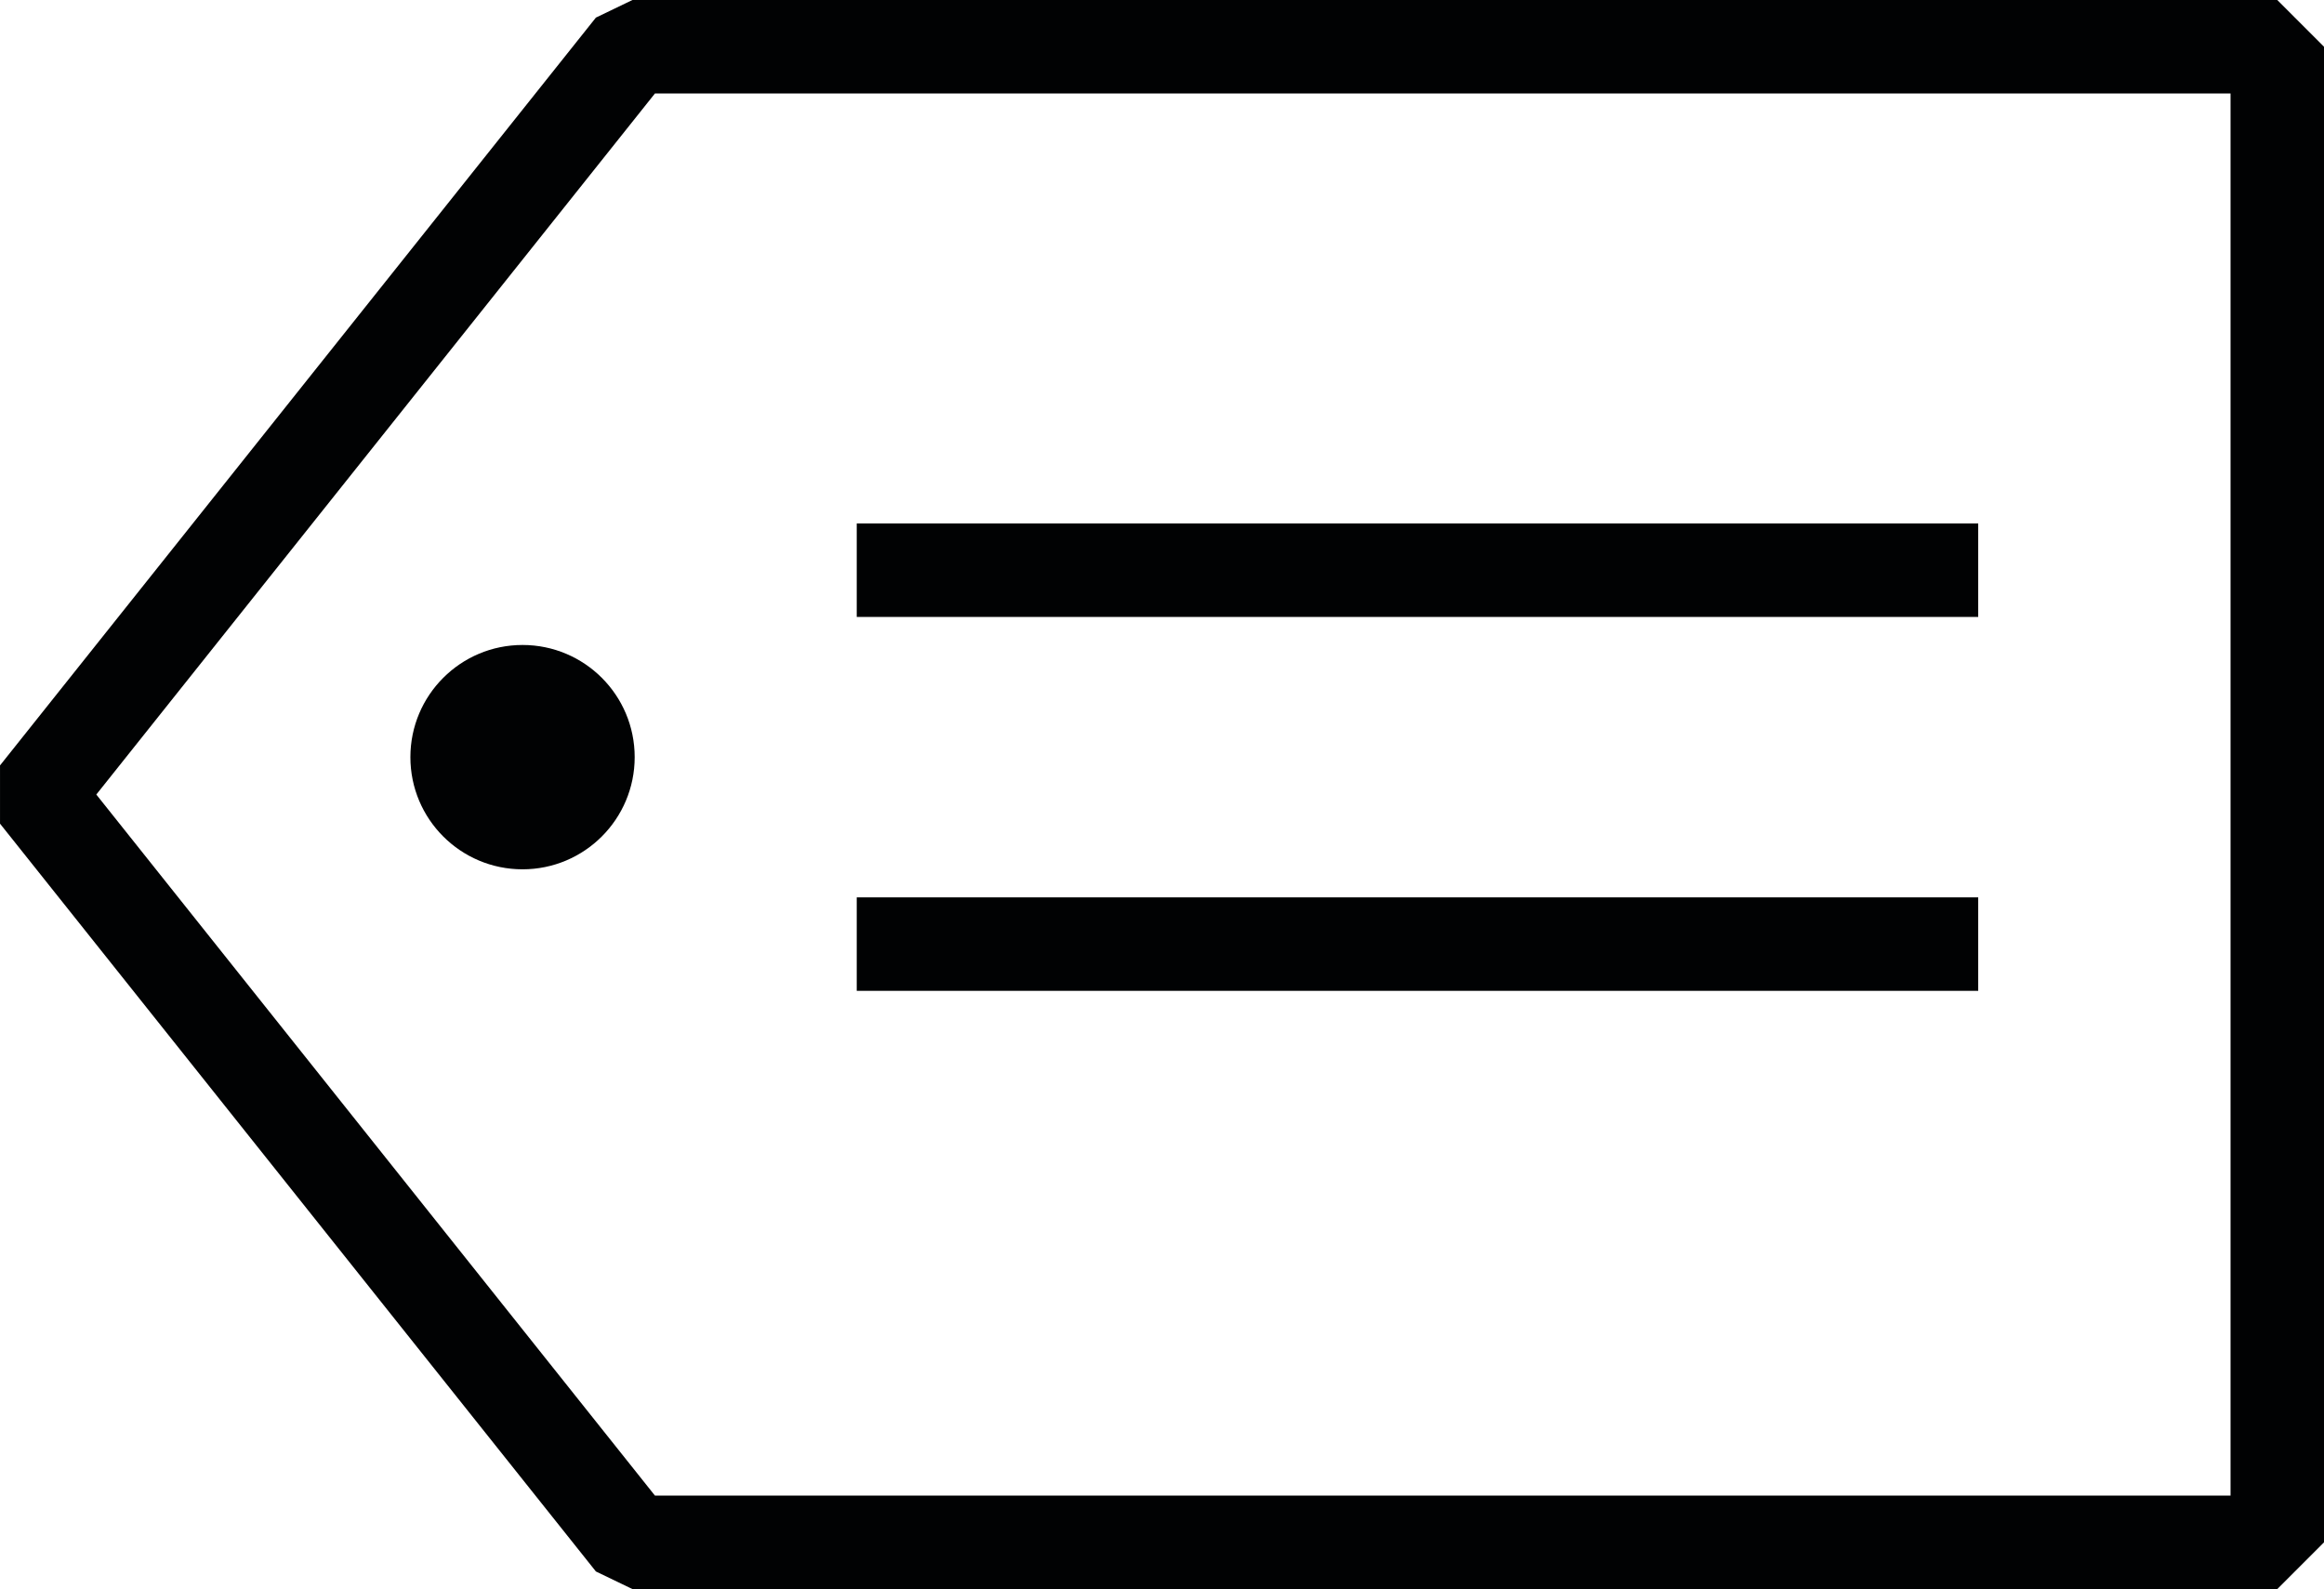 <?xml version="1.0" encoding="UTF-8"?>
<svg id="b" data-name="Layer 2" xmlns="http://www.w3.org/2000/svg" width="31.084" height="21.25" viewBox="0 0 31.084 21.25">
  <g id="c" data-name="Icons">
    <g id="d" data-name="Label_Black">
      <circle cx="6.989" cy="10.125" r="1.5" fill="#010203" stroke-width="0"/>
      <polygon points="8.459 20.625 .489 10.625 8.459 .625 30.459 .625 30.459 20.625 8.459 20.625" fill="none" stroke="#010203" stroke-linejoin="bevel" stroke-width="1.25"/>
      <line x1="11.459" y1="7.625" x2="26.459" y2="7.625" fill="none" stroke="#010203" stroke-linejoin="bevel" stroke-width="1.25"/>
      <line x1="11.459" y1="12.625" x2="26.459" y2="12.625" fill="none" stroke="#010203" stroke-linejoin="bevel" stroke-width="1.25"/>
    </g>
  </g>
</svg>